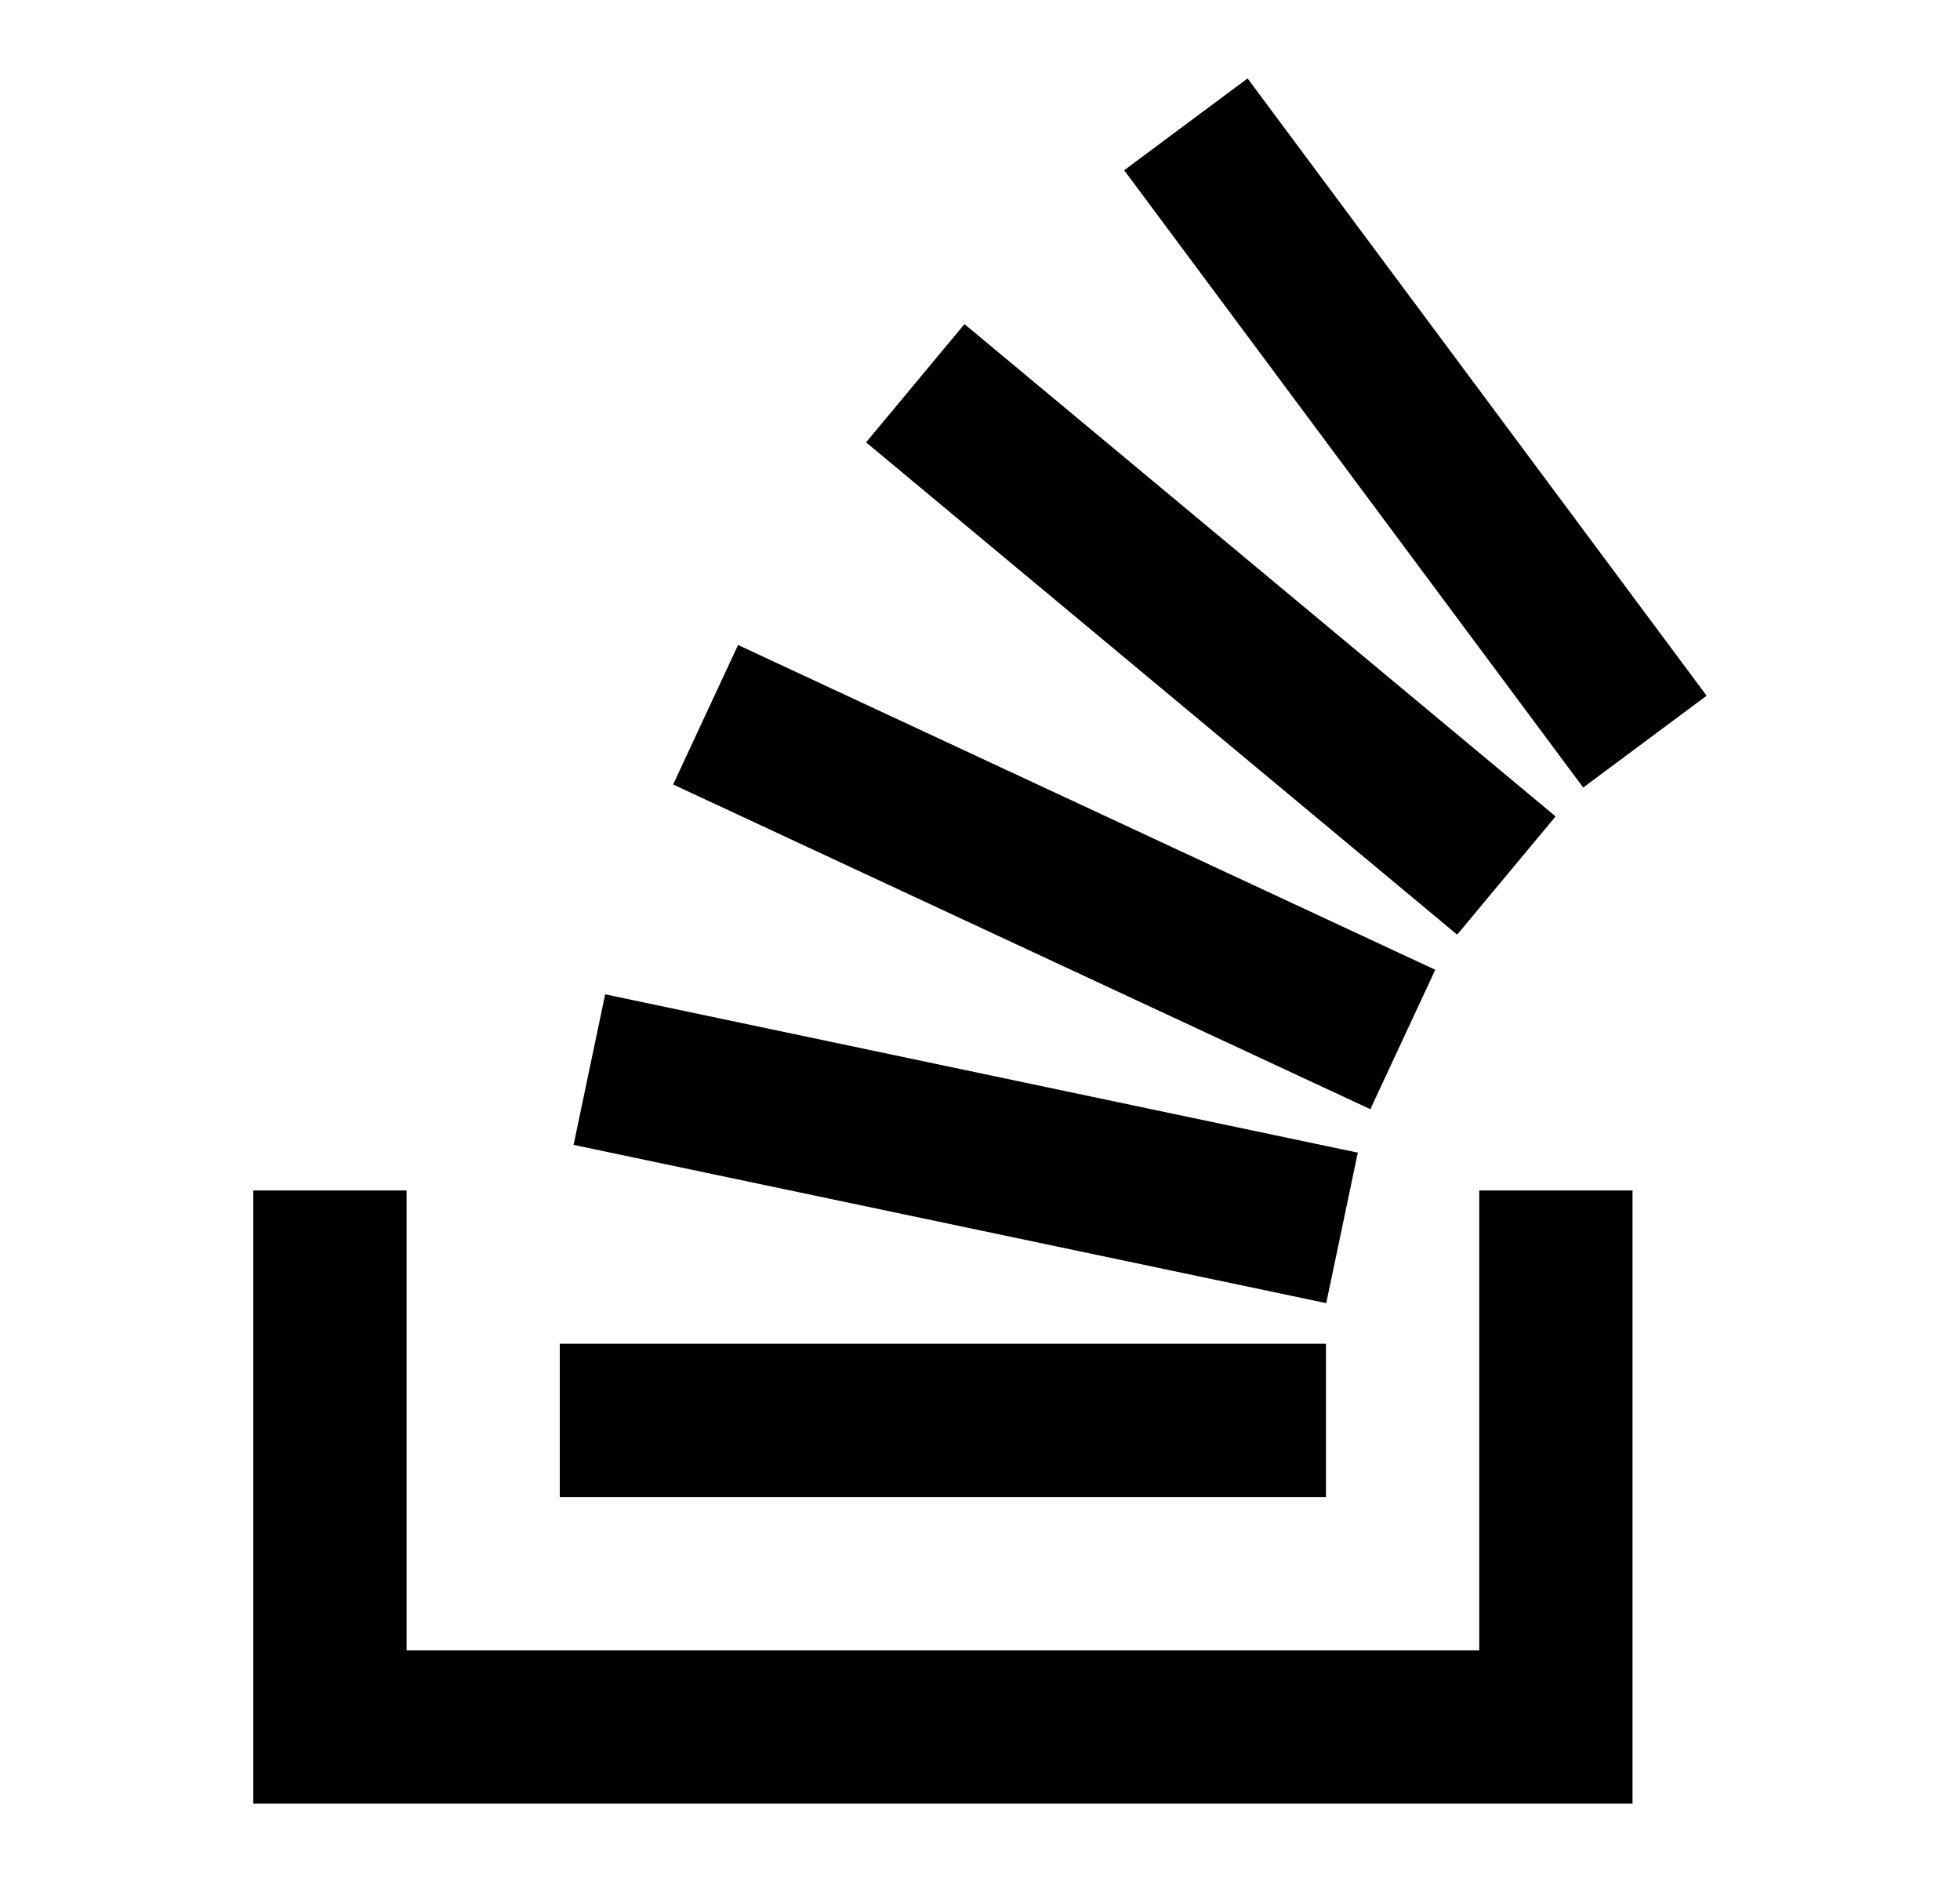 <?xml version="1.0" encoding="UTF-8"?>
<svg width="25px" height="24px" viewBox="0 0 25 24" version="1.1" xmlns="http://www.w3.org/2000/svg" xmlns:xlink="http://www.w3.org/1999/xlink">
    <title>Stack Overflow Icon</title>
    <defs>
        <rect id="path-1" x="0" y="0" width="24" height="24"></rect>
    </defs>
    <g id="Footer-Ideation" stroke="none" stroke-width="1" fill="none" fill-rule="evenodd">
        <g id="Mobile---New-Approach---Approved" transform="translate(-315, -432)">
            <g id="Group-6" transform="translate(35.5, 432)">
                <g id="Stack-Overflow-Icon" transform="translate(280, 0)">
                    <mask id="mask-2" fill="white">
                        <use xlink:href="#path-1"></use>
                    </mask>
                    <g id="Mask"></g>
                    <g id="Group-10" mask="url(#mask-2)" fill="#000000" fill-rule="nonzero">
                        <g transform="translate(2.731, 1)">
                            <polygon id="Path" points="15.637 14.181 17.592 14.181 17.592 22 0 22 0 14.181 1.955 14.181 1.955 20.045 15.637 20.045"></polygon>
                            <path d="M4.085,13.6 L13.685,15.618 L14.088,13.699 L4.488,11.68 L4.085,13.6 Z M5.355,9.004 L14.248,13.145 L15.076,11.367 L6.183,7.225 L5.355,9.004 Z M7.816,4.641 L15.355,10.919 L16.611,9.411 L9.071,3.133 L7.816,4.641 Z M12.682,0 L11.108,1.171 L16.963,9.043 L18.537,7.872 L12.682,0 Z M3.909,18.091 L13.682,18.091 L13.682,16.136 L3.909,16.136 L3.909,18.091 Z" id="Shape"></path>
                        </g>
                    </g>
                </g>
            </g>
        </g>
    </g>
</svg>